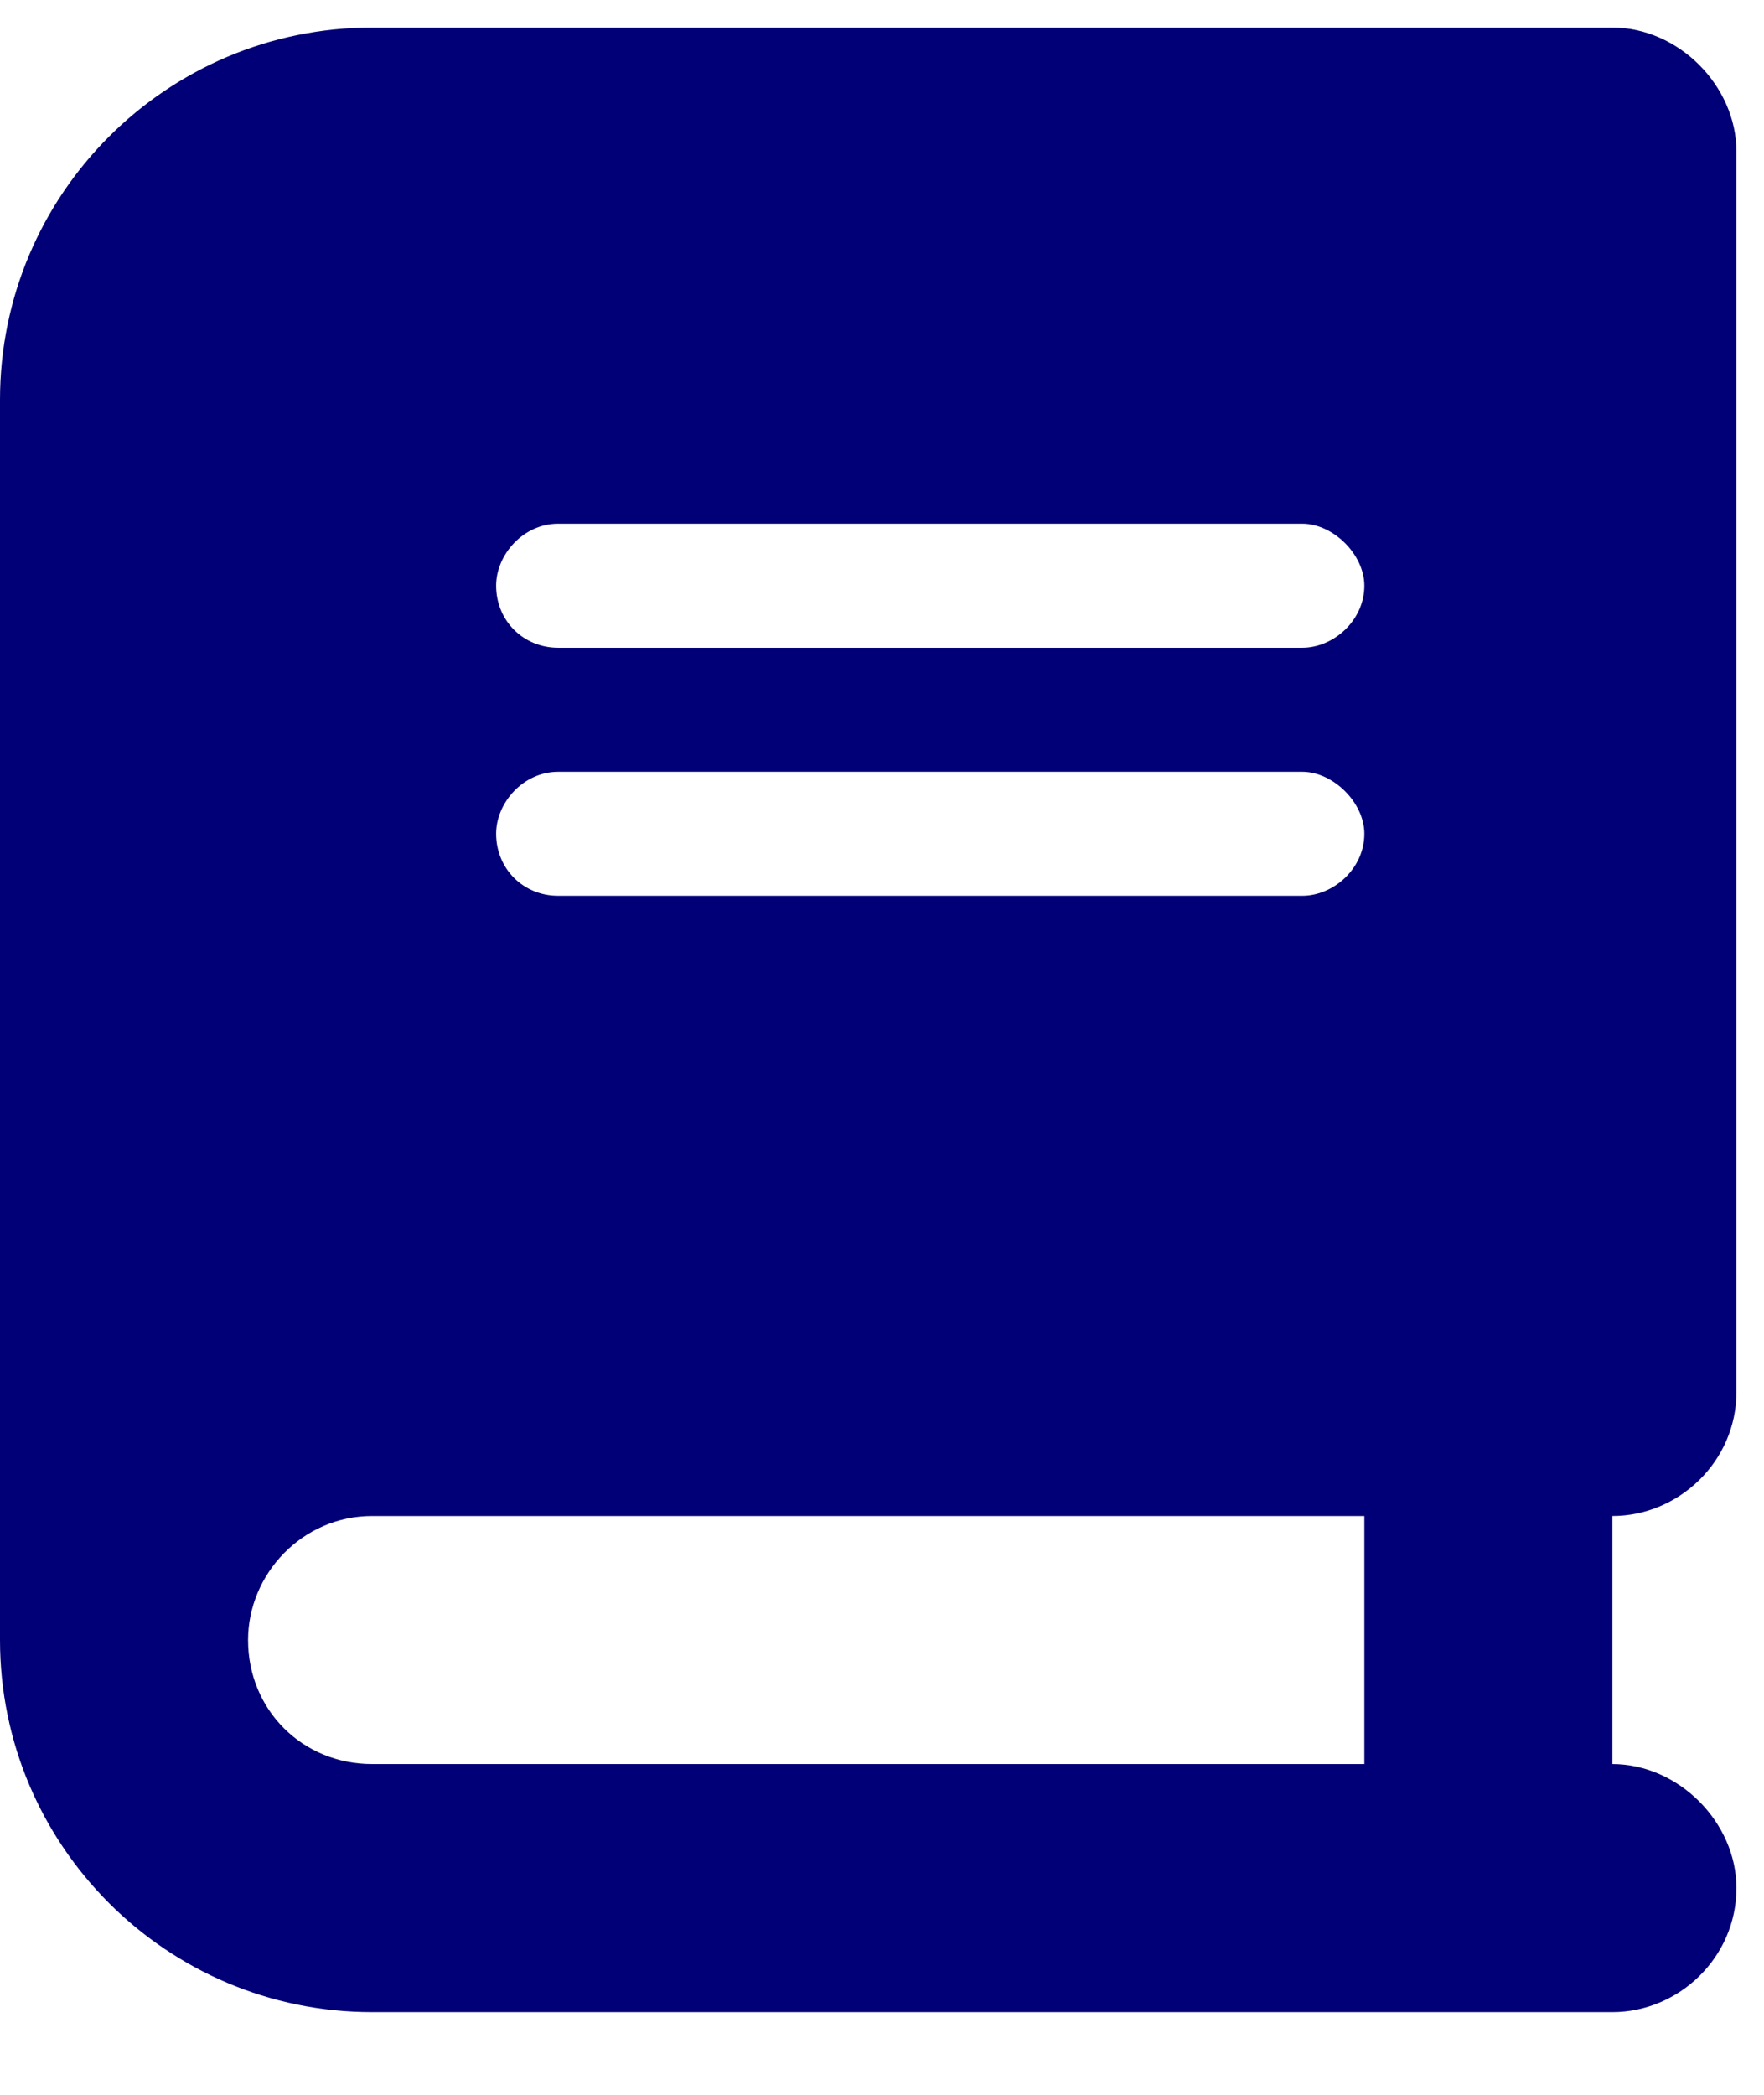 <svg width="16" height="19" viewBox="0 0 16 19" fill="none" xmlns="http://www.w3.org/2000/svg">
<path d="M3.375 0.25H13.5H14.625C15.223 0.25 15.75 0.777 15.75 1.375V12.625C15.75 13.258 15.223 13.75 14.625 13.75V16C15.223 16 15.75 16.527 15.75 17.125C15.75 17.758 15.223 18.25 14.625 18.25H13.5H3.375C1.512 18.25 0 16.738 0 14.875V3.625C0 1.762 1.512 0.25 3.375 0.25ZM3.375 13.75C2.742 13.75 2.25 14.277 2.25 14.875C2.25 15.508 2.742 16 3.375 16H12.375V13.75H3.375ZM4.5 5.312C4.5 5.629 4.746 5.875 5.062 5.875H11.812C12.094 5.875 12.375 5.629 12.375 5.312C12.375 5.031 12.094 4.75 11.812 4.75H5.062C4.746 4.75 4.5 5.031 4.5 5.312ZM5.062 7C4.746 7 4.5 7.281 4.5 7.562C4.5 7.879 4.746 8.125 5.062 8.125H11.812C12.094 8.125 12.375 7.879 12.375 7.562C12.375 7.281 12.094 7 11.812 7H5.062Z" fill="#020076"/>
</svg>
